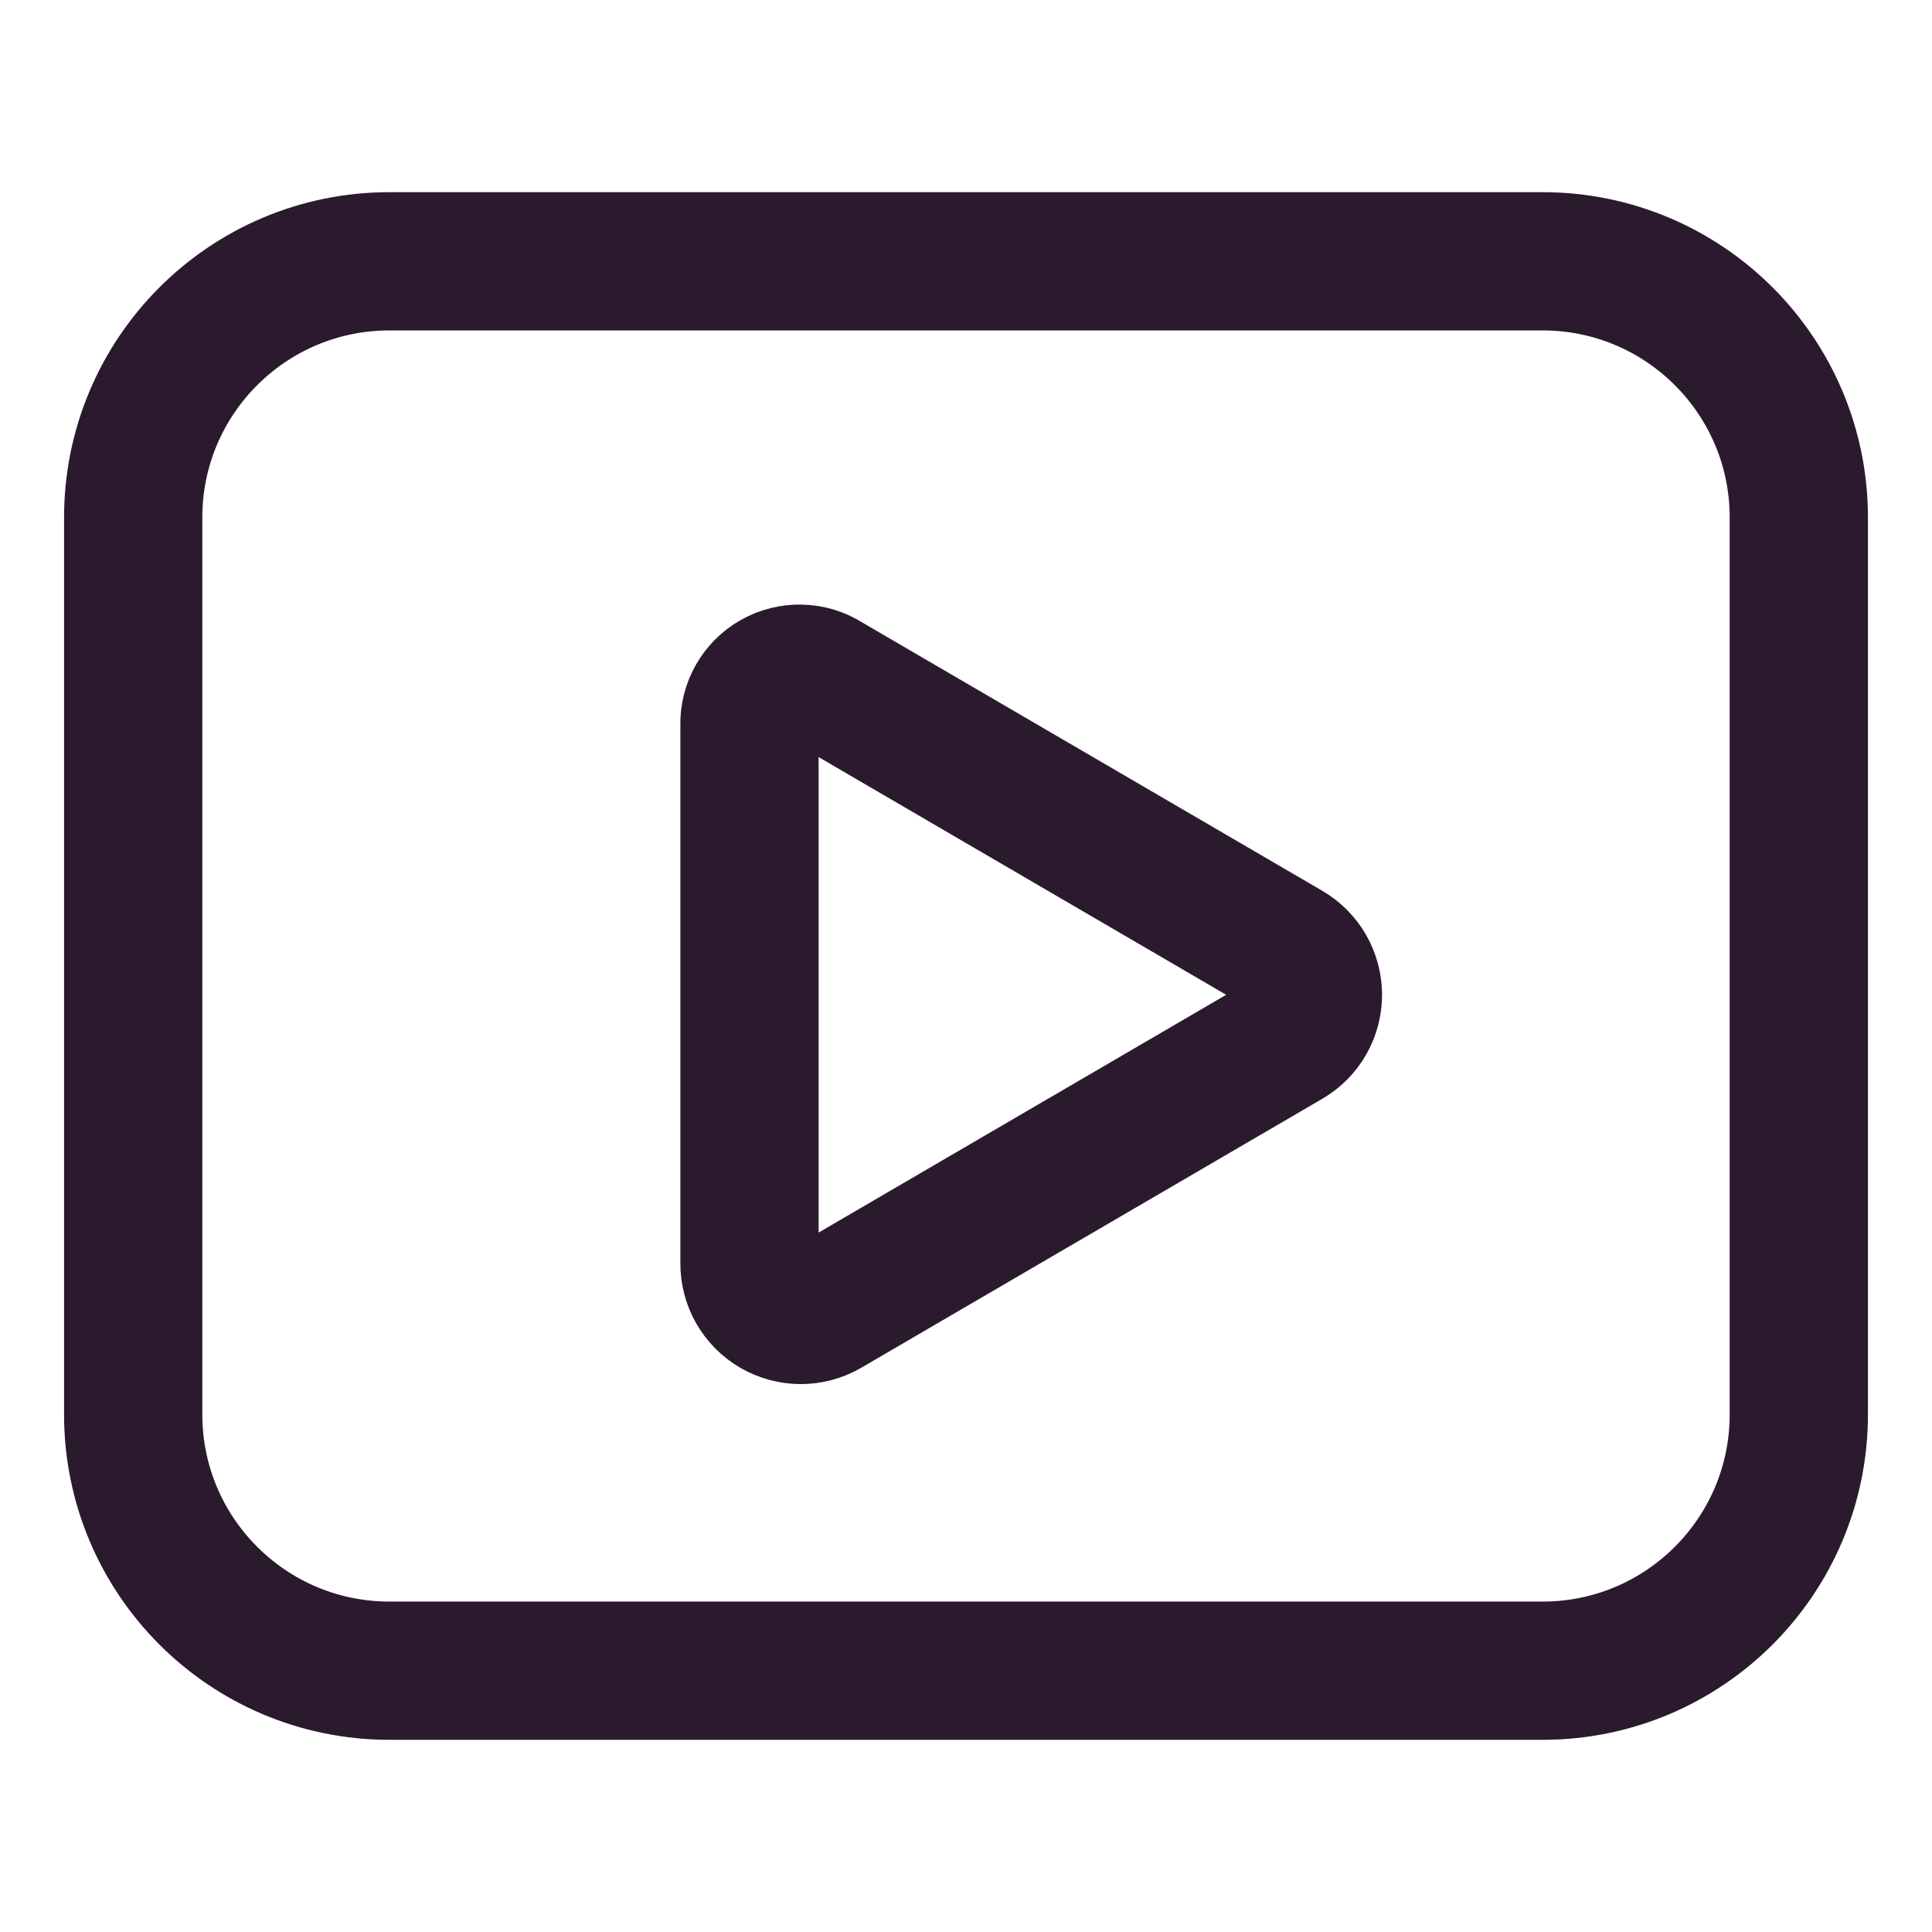 <svg width="32" height="32" viewBox="0 0 32 32" fill="none" xmlns="http://www.w3.org/2000/svg">
<path d="M12.414 20.923V12.01C12.409 11.86 12.446 11.711 12.52 11.58C12.594 11.448 12.702 11.34 12.833 11.266C12.964 11.191 13.113 11.155 13.263 11.159C13.414 11.162 13.56 11.207 13.687 11.289L21.327 15.745C21.455 15.82 21.56 15.927 21.634 16.055C21.707 16.184 21.746 16.329 21.746 16.477C21.746 16.625 21.707 16.771 21.634 16.899C21.56 17.028 21.455 17.134 21.327 17.209L13.687 21.666C13.558 21.741 13.411 21.78 13.261 21.78C13.111 21.779 12.964 21.739 12.835 21.664C12.706 21.589 12.599 21.48 12.525 21.35C12.451 21.22 12.413 21.073 12.414 20.923Z" stroke="#2B1A2E" stroke-width="2.29" stroke-linecap="round" stroke-linejoin="round"/>
<path d="M25.55 4.328H6.45C4.106 4.328 2.206 6.228 2.206 8.572V23.427C2.206 25.771 4.106 27.672 6.45 27.672H25.55C27.894 27.672 29.794 25.771 29.794 23.427V8.572C29.794 6.228 27.894 4.328 25.55 4.328Z" stroke="#2B1A2E" stroke-width="2.29" stroke-linecap="round" stroke-linejoin="round"/>
</svg>
